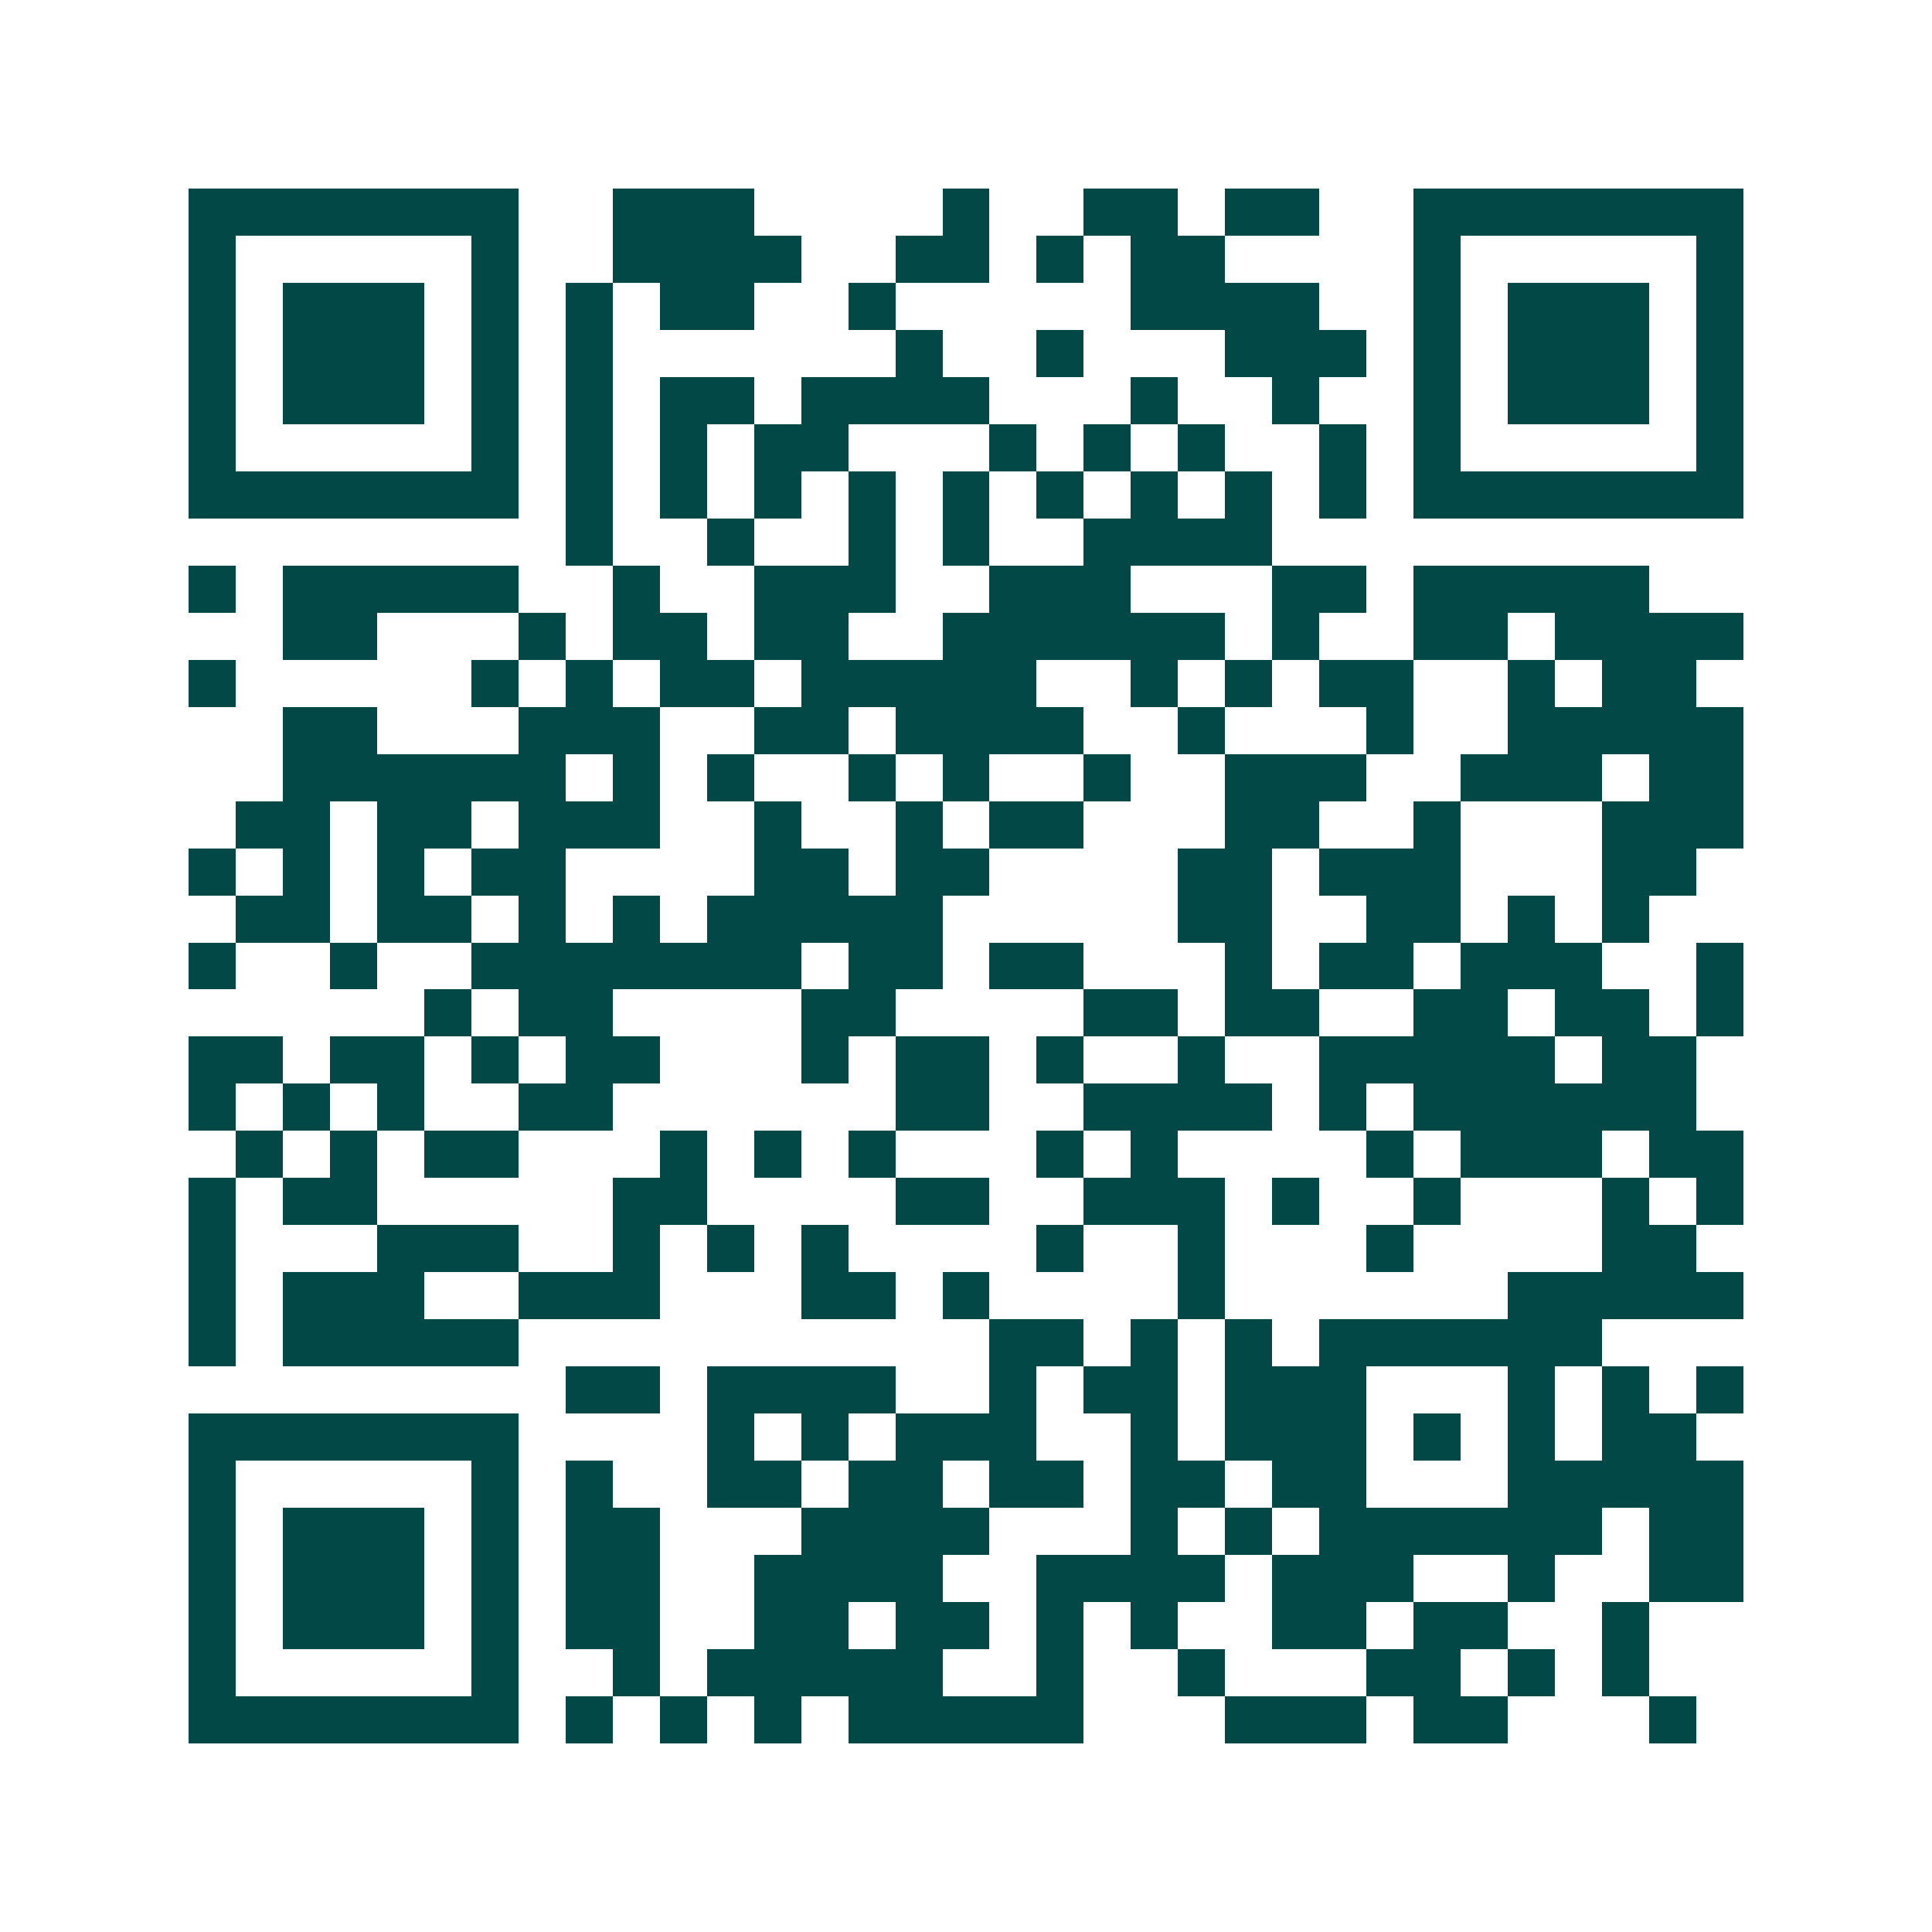<svg xmlns="http://www.w3.org/2000/svg" width="200" height="200" viewBox="0 0 41 41" shape-rendering="crispEdges"><path fill="#ffffff" d="M0 0h41v41H0z"/><path stroke="#014847" d="M4 4.5h7m2 0h3m4 0h1m2 0h2m1 0h2m2 0h7M4 5.5h1m5 0h1m2 0h4m2 0h2m1 0h1m1 0h2m4 0h1m5 0h1M4 6.5h1m1 0h3m1 0h1m1 0h1m1 0h2m2 0h1m5 0h4m2 0h1m1 0h3m1 0h1M4 7.5h1m1 0h3m1 0h1m1 0h1m6 0h1m2 0h1m3 0h3m1 0h1m1 0h3m1 0h1M4 8.5h1m1 0h3m1 0h1m1 0h1m1 0h2m1 0h4m3 0h1m2 0h1m2 0h1m1 0h3m1 0h1M4 9.5h1m5 0h1m1 0h1m1 0h1m1 0h2m3 0h1m1 0h1m1 0h1m2 0h1m1 0h1m5 0h1M4 10.5h7m1 0h1m1 0h1m1 0h1m1 0h1m1 0h1m1 0h1m1 0h1m1 0h1m1 0h1m1 0h7M12 11.5h1m2 0h1m2 0h1m1 0h1m2 0h4M4 12.5h1m1 0h5m2 0h1m2 0h3m2 0h3m3 0h2m1 0h5M6 13.5h2m3 0h1m1 0h2m1 0h2m2 0h6m1 0h1m2 0h2m1 0h4M4 14.5h1m5 0h1m1 0h1m1 0h2m1 0h5m2 0h1m1 0h1m1 0h2m2 0h1m1 0h2M6 15.5h2m3 0h3m2 0h2m1 0h4m2 0h1m3 0h1m2 0h5M6 16.5h6m1 0h1m1 0h1m2 0h1m1 0h1m2 0h1m2 0h3m2 0h3m1 0h2M5 17.5h2m1 0h2m1 0h3m2 0h1m2 0h1m1 0h2m3 0h2m2 0h1m3 0h3M4 18.5h1m1 0h1m1 0h1m1 0h2m4 0h2m1 0h2m4 0h2m1 0h3m3 0h2M5 19.5h2m1 0h2m1 0h1m1 0h1m1 0h5m5 0h2m2 0h2m1 0h1m1 0h1M4 20.5h1m2 0h1m2 0h7m1 0h2m1 0h2m3 0h1m1 0h2m1 0h3m2 0h1M9 21.5h1m1 0h2m4 0h2m4 0h2m1 0h2m2 0h2m1 0h2m1 0h1M4 22.5h2m1 0h2m1 0h1m1 0h2m3 0h1m1 0h2m1 0h1m2 0h1m2 0h5m1 0h2M4 23.5h1m1 0h1m1 0h1m2 0h2m6 0h2m2 0h4m1 0h1m1 0h6M5 24.5h1m1 0h1m1 0h2m3 0h1m1 0h1m1 0h1m3 0h1m1 0h1m4 0h1m1 0h3m1 0h2M4 25.5h1m1 0h2m5 0h2m4 0h2m2 0h3m1 0h1m2 0h1m3 0h1m1 0h1M4 26.5h1m3 0h3m2 0h1m1 0h1m1 0h1m4 0h1m2 0h1m3 0h1m4 0h2M4 27.5h1m1 0h3m2 0h3m3 0h2m1 0h1m4 0h1m6 0h5M4 28.5h1m1 0h5m10 0h2m1 0h1m1 0h1m1 0h6M12 29.5h2m1 0h4m2 0h1m1 0h2m1 0h3m3 0h1m1 0h1m1 0h1M4 30.5h7m4 0h1m1 0h1m1 0h3m2 0h1m1 0h3m1 0h1m1 0h1m1 0h2M4 31.5h1m5 0h1m1 0h1m2 0h2m1 0h2m1 0h2m1 0h2m1 0h2m3 0h5M4 32.5h1m1 0h3m1 0h1m1 0h2m3 0h4m3 0h1m1 0h1m1 0h6m1 0h2M4 33.5h1m1 0h3m1 0h1m1 0h2m2 0h4m2 0h4m1 0h3m2 0h1m2 0h2M4 34.5h1m1 0h3m1 0h1m1 0h2m2 0h2m1 0h2m1 0h1m1 0h1m2 0h2m1 0h2m2 0h1M4 35.5h1m5 0h1m2 0h1m1 0h5m2 0h1m2 0h1m3 0h2m1 0h1m1 0h1M4 36.5h7m1 0h1m1 0h1m1 0h1m1 0h5m3 0h3m1 0h2m3 0h1"/></svg>
